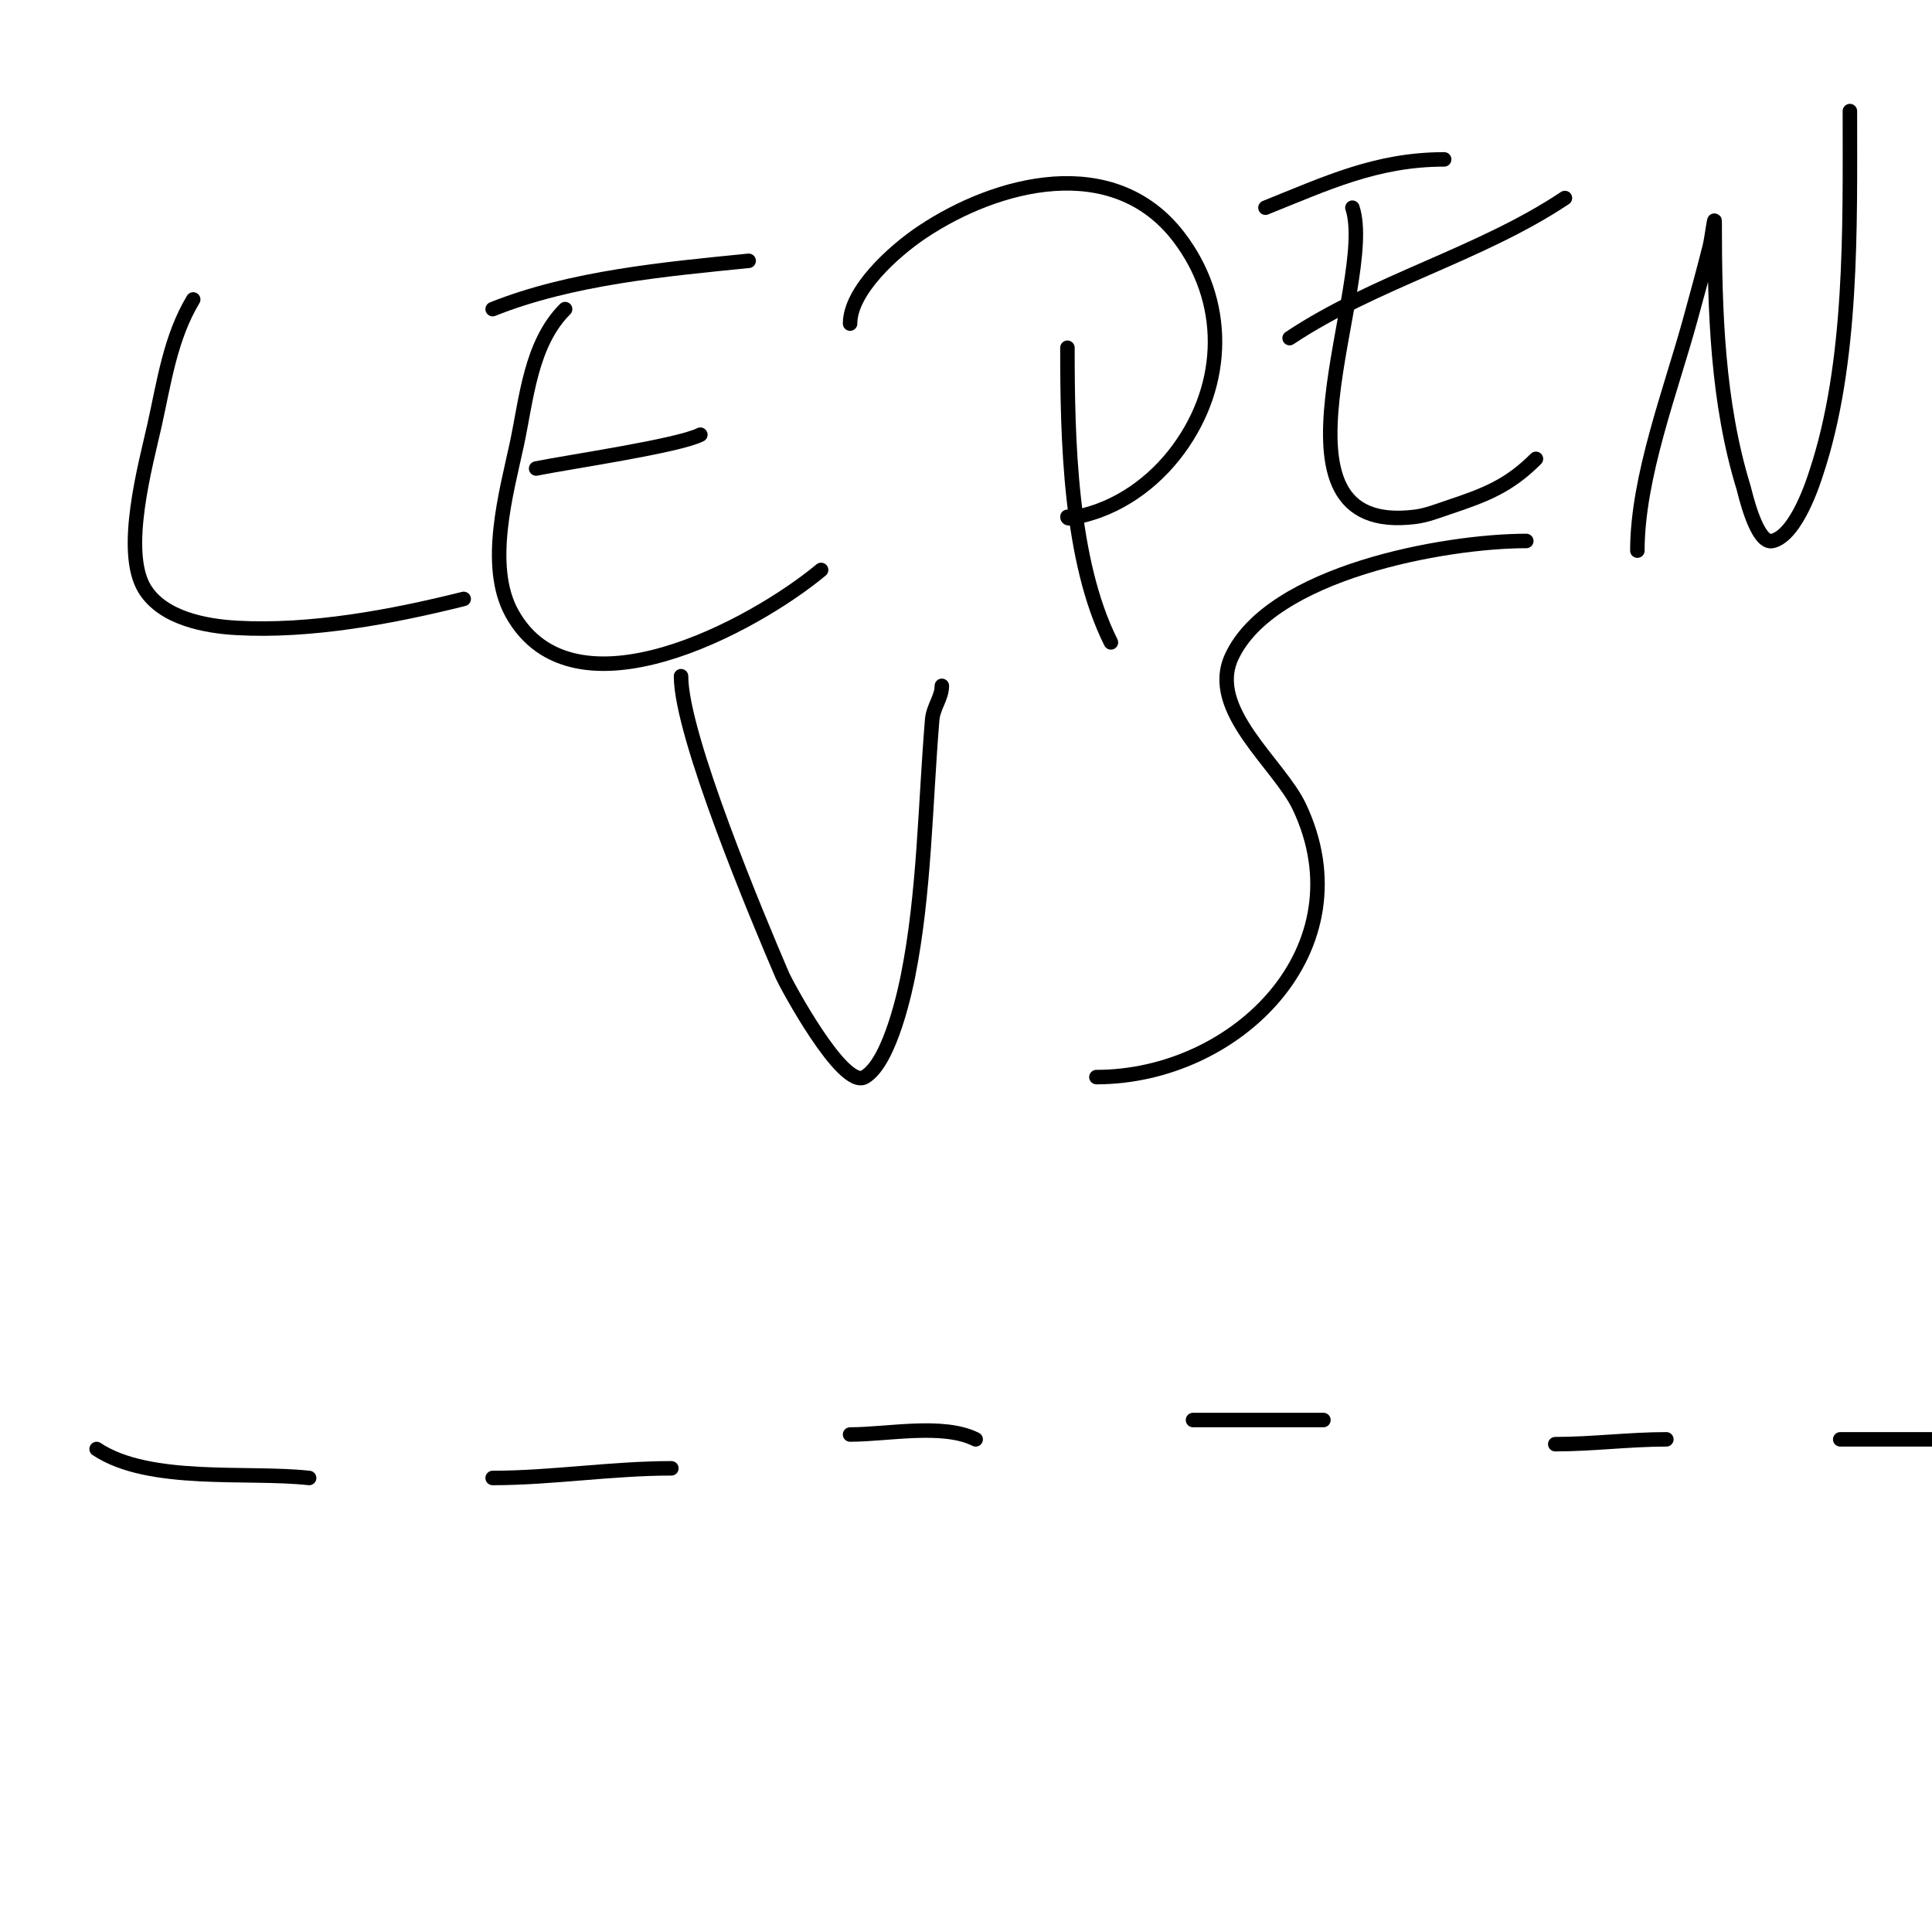<svg viewBox='0 0 400 400' version='1.1' xmlns='http://www.w3.org/2000/svg' xmlns:xlink='http://www.w3.org/1999/xlink'><g fill='none' stroke='#000000' stroke-width='3' stroke-linecap='round' stroke-linejoin='round'><path d='M40,62c-4.72,7.867 -5.992,16.962 -8,26c-1.771,7.969 -6.892,26.172 -2,34c3.747,5.995 12.467,7.637 19,8c15.314,0.851 32.093,-2.273 47,-6'/><path d='M117,64c-7.16,7.16 -7.98,18.572 -10,28c-2.086,9.736 -6.502,25.097 -1,35c12.718,22.893 50.112,2.573 64,-9'/><path d='M111,97c7.071,-1.414 29.311,-4.655 34,-7'/><path d='M102,64c16.261,-6.504 35.712,-8.271 53,-10'/><path d='M230,133c-8.503,-17.006 -9,-42.087 -9,-61'/><path d='M176,67c0,-6.821 8.951,-14.967 15,-19c15.343,-10.229 39.443,-16.624 53,1c10.159,13.206 9.988,30.38 0,44c-5.219,7.116 -12.728,12.346 -21,14c-0.654,0.131 -2,0.667 -2,0'/><path d='M280,43c5.176,15.527 -20.544,68.193 13,64c2.408,-0.301 4.698,-1.233 7,-2c7.596,-2.532 12.405,-4.405 18,-10'/><path d='M267,70c17.623,-11.749 39.401,-17.267 57,-29'/><path d='M262,43c12.558,-5.023 22.947,-10 37,-10'/><path d='M339,114c0,-15.291 6.979,-33.258 11,-48c1.362,-4.992 2.745,-9.98 4,-15c0.412,-1.649 1,-6.7 1,-5c0,18.331 0.564,37.334 6,55c0.227,0.737 2.656,11.836 6,11c5.064,-1.266 8.629,-12.887 9,-14c7.612,-22.835 7,-50.917 7,-75'/><path d='M141,140c0,12.29 15.949,50.215 21,62c0.69,1.609 12.467,23.59 17,21c5.468,-3.124 8.659,-19.296 9,-21c3.414,-17.071 3.561,-35.727 5,-53c0.218,-2.618 2,-4.572 2,-7'/><path d='M227,223c29.025,0 55.916,-26.622 42,-56c-4.201,-8.868 -19.071,-20.013 -14,-31c8.057,-17.457 44.06,-24 61,-24'/><path d='M20,300c10.881,7.254 31.294,4.588 44,6'/><path d='M102,306c12.16,0 24.625,-2 37,-2'/><path d='M176,297c7.803,0 19.225,-2.387 26,1'/><path d='M247,294c9,0 18,0 27,0'/><path d='M322,299c7.729,0 15.257,-1 23,-1'/><path d='M381,298c11.667,0 23.333,0 35,0'/></g>
</svg>